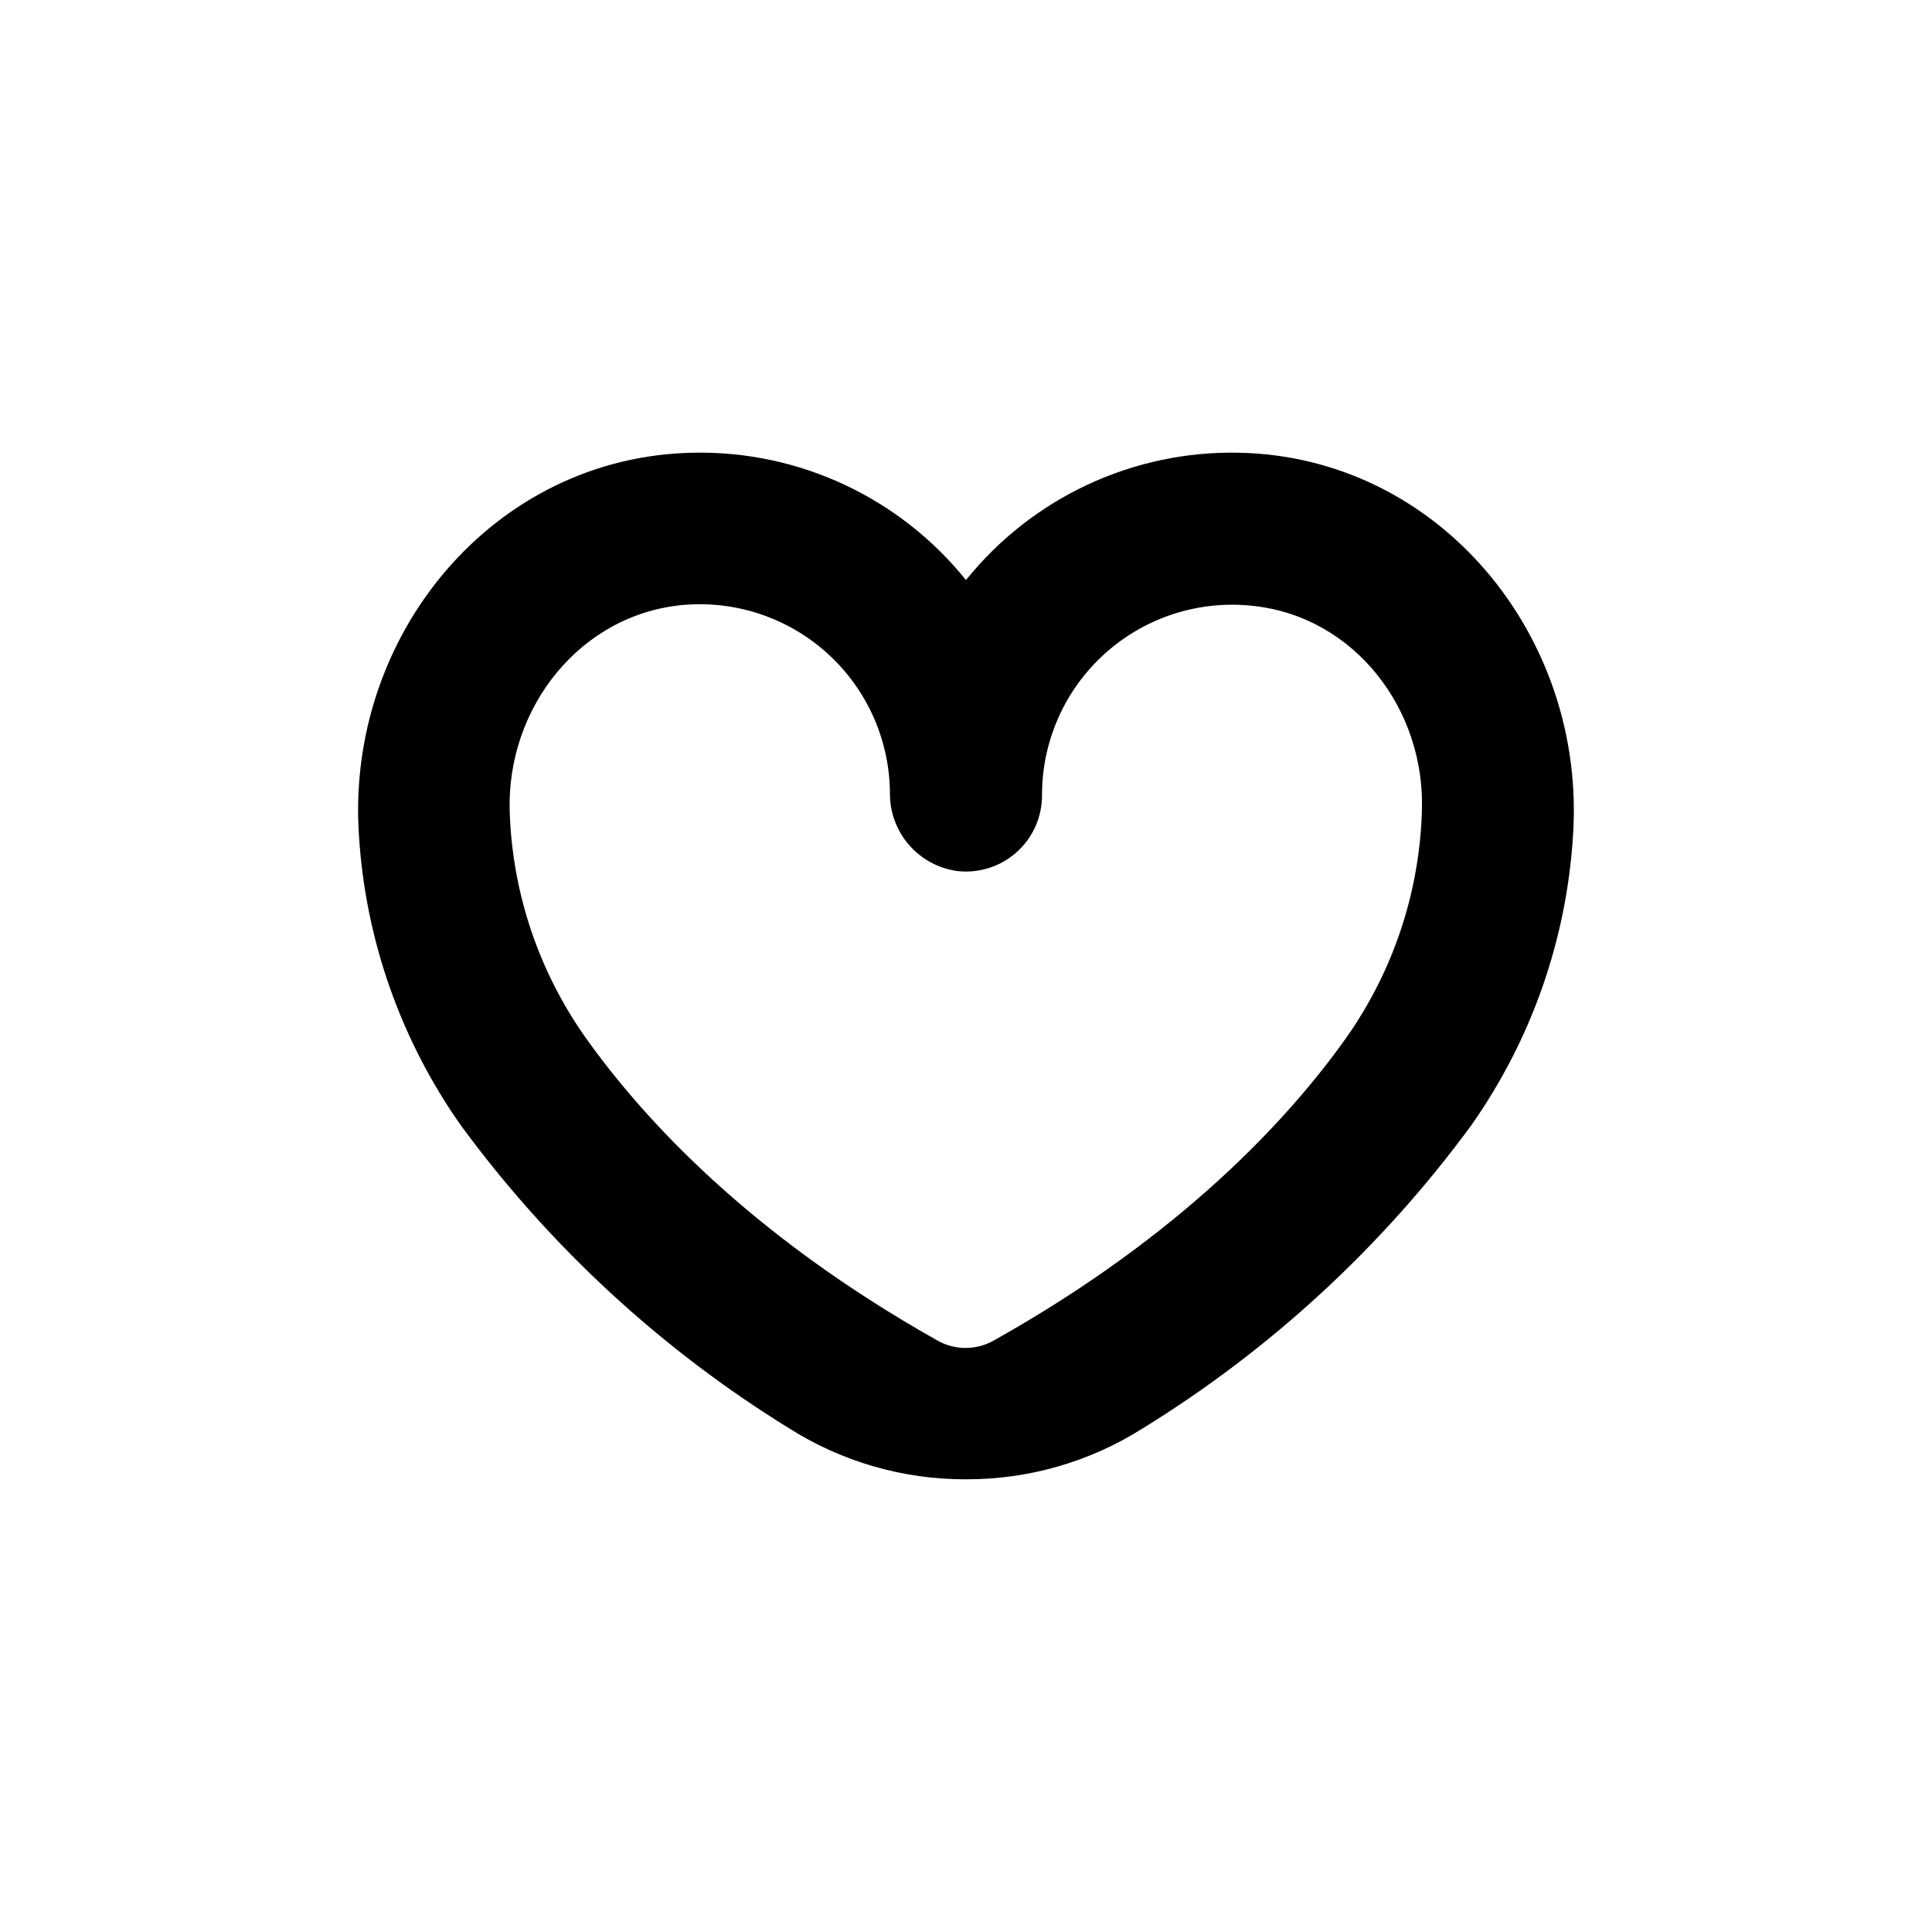<?xml version="1.0" encoding="UTF-8"?>
<!-- Uploaded to: ICON Repo, www.iconrepo.com, Generator: ICON Repo Mixer Tools -->
<svg fill="#000000" width="800px" height="800px" version="1.1" viewBox="144 144 512 512" xmlns="http://www.w3.org/2000/svg">
 <path d="m472.14 263.97c-27.977-0.523-54.621 11.945-72.145 33.758-17.527-21.812-44.168-34.281-72.148-33.758-53.102 0.906-92.297 48.465-88.723 101.47h0.004c1.727 27.66 11.109 54.297 27.105 76.93 23.547 32.059 53.055 59.273 86.906 80.156 14.012 8.875 30.27 13.559 46.855 13.504 16.582 0.055 32.84-4.629 46.852-13.504 33.852-20.863 63.359-48.062 86.91-80.105 15.996-22.633 25.379-49.27 27.102-76.93 3.578-53-35.617-100.56-88.719-101.52zm28.617 155.07c-15.117 21.262-43.43 52.195-93.309 80.156-4.676 2.699-10.438 2.699-15.113 0-49.727-27.961-77.988-58.895-93.102-80.156-12.426-17.531-19.434-38.324-20.152-59.801-0.957-27.762 18.891-52.801 46.551-54.969 13.926-1.059 27.664 3.707 37.941 13.16 10.277 9.457 16.168 22.754 16.27 36.719-0.055 4.992 1.703 9.836 4.941 13.633 3.242 3.797 7.75 6.293 12.691 7.023 5.766 0.727 11.562-1.07 15.906-4.934 4.344-3.859 6.809-9.406 6.766-15.219-0.004-14.348 6.106-28.016 16.805-37.578 10.695-9.559 24.961-14.109 39.219-12.5 26.902 2.922 45.695 27.559 44.637 54.613-0.684 21.48-7.656 42.293-20.051 59.852z"/>
</svg>